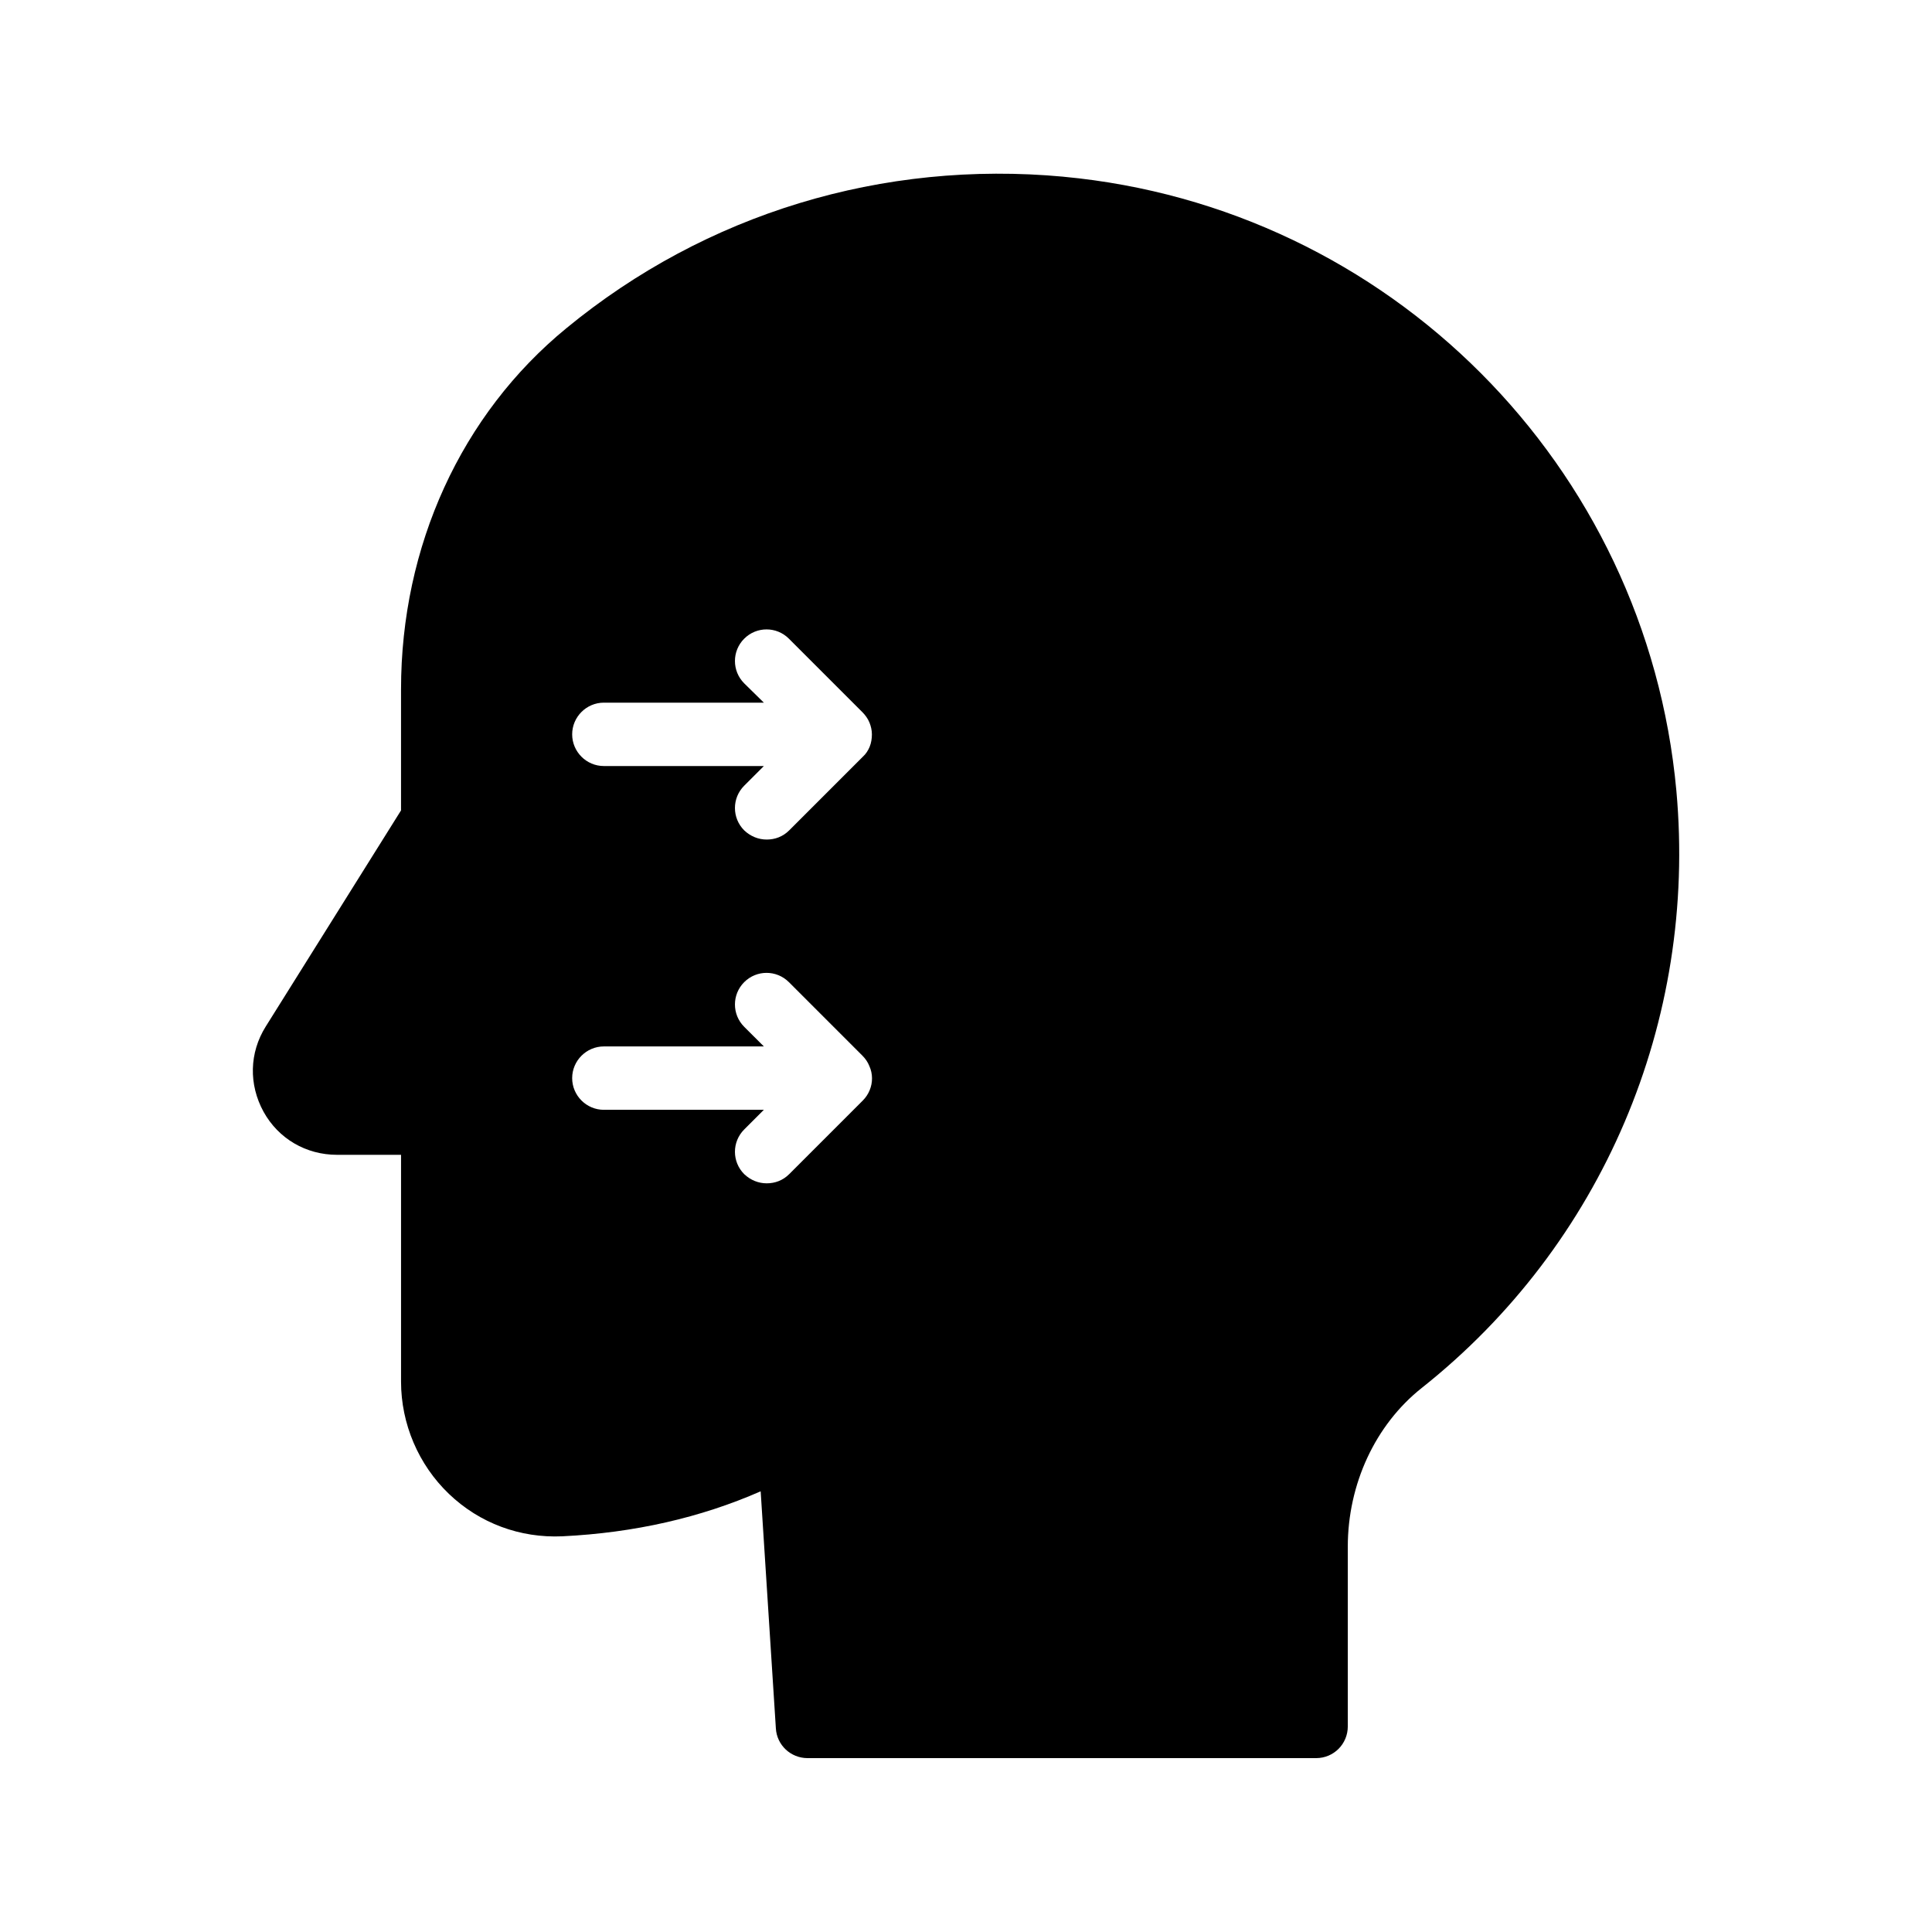 <?xml version="1.0" encoding="UTF-8"?>
<!-- Uploaded to: SVG Repo, www.svgrepo.com, Generator: SVG Repo Mixer Tools -->
<svg fill="#000000" width="800px" height="800px" version="1.1" viewBox="144 144 512 512" xmlns="http://www.w3.org/2000/svg">
 <path d="m425.86 190.83c-47.945-4.449-94.801 9.742-131.75 40.137-27.879 22.84-43.832 57.77-43.832 95.723v32.074l-35.852 57.27c-4.367 6.969-4.535 15.367-0.586 22.586 3.945 7.137 11.25 11.418 19.48 11.418h16.961v60.121c0 11.168 4.617 22 12.68 29.727 8.145 7.809 18.895 11.754 30.062 11.25 19.062-0.922 36.695-4.953 52.562-11.922l4.027 62.812c0.25 4.449 3.945 7.894 8.398 7.894h134.77c4.703 0 8.398-3.777 8.398-8.398v-47.609c0-16.625 7.305-32.328 19.566-42.066 47.863-37.953 73.051-97.152 67.512-158.28-7.898-86.238-76.164-154.67-162.4-162.73zm-51.387 242.08c-0.418 1.008-1.008 1.93-1.848 2.769l-19.48 19.48c-1.68 1.68-3.777 2.434-5.961 2.434s-4.281-0.84-5.961-2.434c-3.273-3.273-3.273-8.566 0-11.84l5.207-5.207h-42.402c-4.617 0-8.398-3.777-8.398-8.398 0-4.617 3.777-8.398 8.398-8.398h42.402l-5.207-5.199c-3.273-3.273-3.273-8.566 0-11.84 3.273-3.273 8.566-3.273 11.84 0l19.48 19.48c0.754 0.754 1.426 1.68 1.848 2.769 0.922 2.016 0.922 4.367 0.082 6.383zm0-91.023c-0.418 1.008-1.008 1.93-1.848 2.688l-19.48 19.48c-1.68 1.68-3.777 2.434-5.961 2.434s-4.281-0.84-5.961-2.434c-3.273-3.273-3.273-8.566 0-11.84l5.207-5.207h-42.402c-4.617 0-8.398-3.777-8.398-8.398 0-4.617 3.777-8.398 8.398-8.398h42.402l-5.207-5.117c-3.273-3.273-3.273-8.566 0-11.84 3.273-3.273 8.566-3.273 11.84 0l19.48 19.48c0.754 0.754 1.426 1.68 1.848 2.688 0.418 1.008 0.672 2.098 0.672 3.191-0.004 1.094-0.172 2.269-0.59 3.273z"/>
</svg>